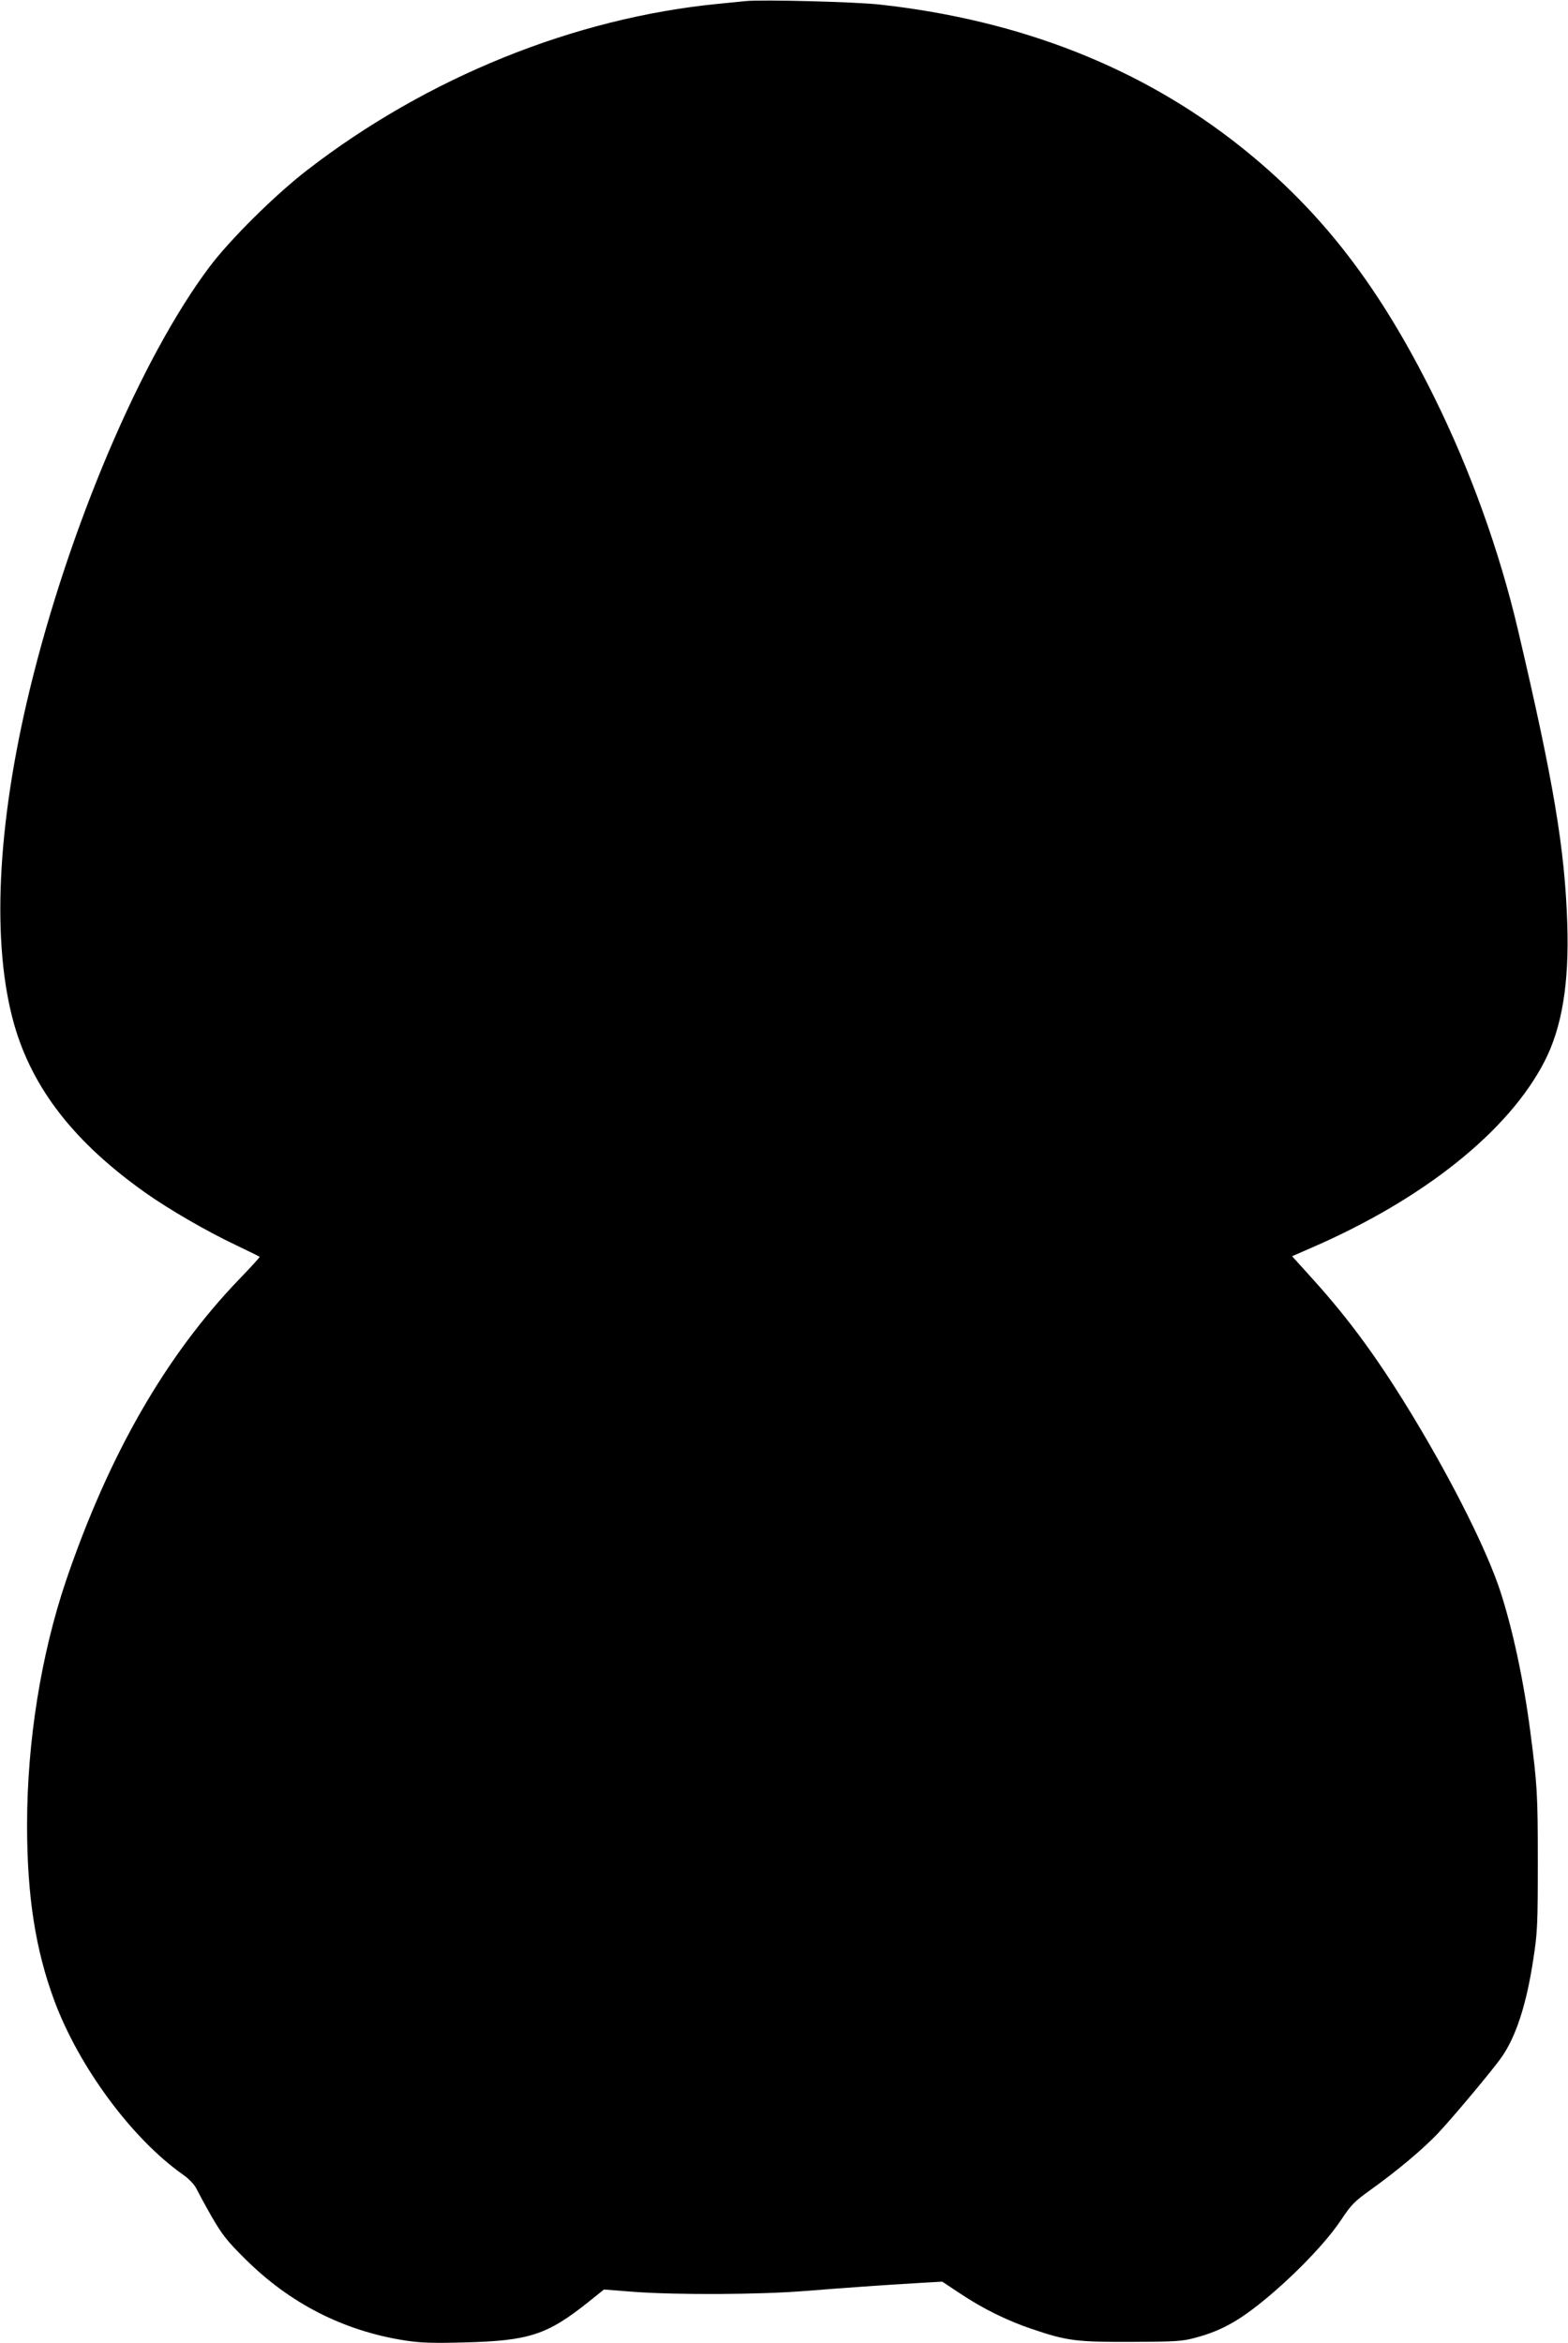 <?xml version="1.0" standalone="no"?>
<!DOCTYPE svg PUBLIC "-//W3C//DTD SVG 20010904//EN"
 "http://www.w3.org/TR/2001/REC-SVG-20010904/DTD/svg10.dtd">
<svg version="1.0" xmlns="http://www.w3.org/2000/svg"
 width="857pt" height="1280pt" viewBox="0 0 857 1280"
 preserveAspectRatio="xMidYMid meet">
<g transform="translate(0,1280) scale(0.1,-0.1)"
fill="#000000" stroke="none">
<path d="M4075 12794 c-22 -2 -89 -9 -150 -15 -787 -77 -1591 -402 -2247 -909
-176 -136 -420 -378 -533 -528 -374 -498 -768 -1425 -983 -2312 -179 -740
-209 -1386 -85 -1825 100 -352 330 -647 719 -922 129 -91 336 -211 493 -285
69 -33 128 -62 130 -64 2 -2 -48 -57 -111 -122 -402 -418 -712 -957 -947
-1647 -137 -405 -213 -881 -213 -1335 0 -390 46 -682 149 -960 135 -363 425
-755 704 -951 34 -24 62 -54 73 -77 10 -20 47 -89 83 -152 57 -98 83 -132 182
-230 245 -244 537 -393 872 -446 84 -13 148 -16 329 -11 352 9 450 41 675 220
l86 69 167 -13 c237 -17 685 -15 932 5 215 17 422 32 628 44 l122 7 98 -65
c124 -83 259 -149 393 -194 192 -65 242 -71 544 -70 245 1 277 3 350 23 153
41 256 102 429 251 149 129 294 284 365 391 56 84 73 102 164 167 144 103 283
220 365 306 84 89 305 353 351 420 78 113 135 289 172 536 22 142 24 186 24
530 0 369 -3 418 -41 710 -37 284 -97 562 -165 770 -72 218 -251 577 -463 930
-193 321 -354 543 -560 771 l-114 126 110 48 c610 265 1073 635 1269 1015 96
186 136 427 125 755 -13 408 -76 781 -270 1606 -101 430 -260 871 -457 1269
-299 605 -616 1016 -1055 1366 -543 433 -1205 694 -1975 779 -135 15 -642 28
-734 19z"/>
</g>
</svg>

